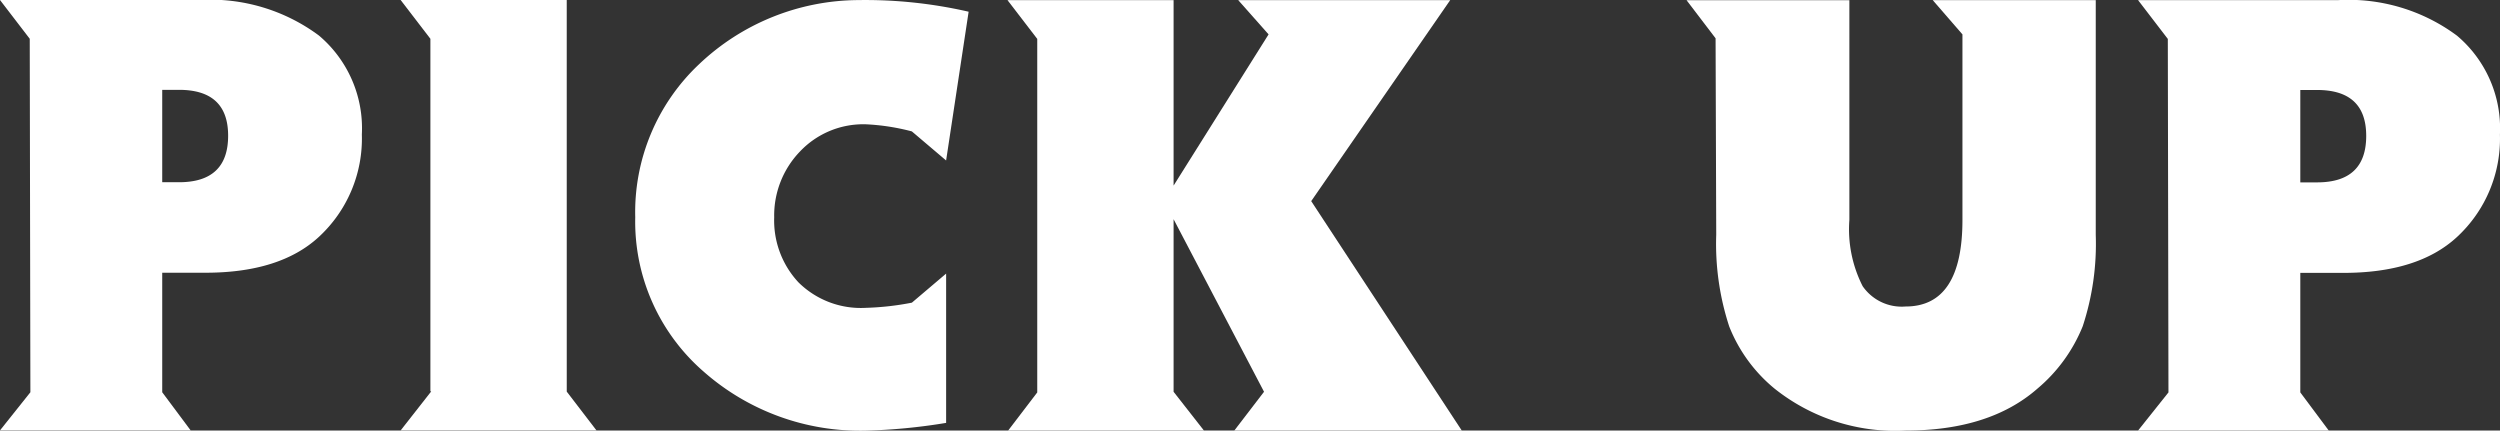 <svg xmlns="http://www.w3.org/2000/svg" width="153.859" height="26.496" viewBox="0 0 153.859 26.496">
  <rect x="0" y="0" width="153.859" height="26.496" fill="#333333" stroke="none"/>
  <g id="グループ_55467" data-name="グループ 55467" transform="translate(11227.268 5222.793)">
    <path id="パス_126669" data-name="パス 126669" d="M68.852,15.5l-2.108-1.789a13.507,13.507,0,0,0-2.825-.437,5.359,5.359,0,0,0-4.056,1.669,5.672,5.672,0,0,0-1.591,4.057,5.581,5.581,0,0,0,1.492,4,5.459,5.459,0,0,0,4.156,1.569,17.125,17.125,0,0,0,2.825-.318l2.108-1.789v9.188a35.748,35.748,0,0,1-4.933.477A14.55,14.55,0,0,1,53.936,28.5a12.224,12.224,0,0,1-4.216-9.507,12.5,12.5,0,0,1,3.918-9.406,14.343,14.343,0,0,1,9.8-3.958,28.456,28.456,0,0,1,6.8.716Z" transform="translate(-11237.893 -5228.417)" fill="#fff"/>
    <path id="パス_126668" data-name="パス 126668" d="M185.974,29.732l1.829,2.386H175.752l1.87-2.386v-.04l-.04.04V8.017l-1.831-2.386h10.222Z" transform="translate(-11378.362 -5228.423)" fill="#fff"/>
    <path id="パス_126670" data-name="パス 126670" d="M214.437,32.119l1.829-2.386L210.7,19.113v10.62l1.868,2.386h-12.05l1.791-2.346V8.016l-1.831-2.385H210.7V17.044l5.846-9.306-1.868-2.107h13.045L219.17,18l9.266,14.119Z" transform="translate(-11365.741 -5228.415)" fill="#fff"/>
    <path id="パス_126672" data-name="パス 126672" d="M42.758,40.365A7.464,7.464,0,0,1,45.4,46.451a8.231,8.231,0,0,1-2.664,6.323q-2.387,2.188-6.961,2.189H33.114v7.356l1.75,2.346H23.13L25,62.319l-.04-21.755L23.13,38.178H35.421a11.192,11.192,0,0,1,7.337,2.187M37.17,46.531q0-2.825-3.023-2.824H33.114v5.686h1.033q3.024,0,3.023-2.862" transform="translate(-11118.813 -5260.962)" fill="#fff"/>
    <path id="パス_126667" data-name="パス 126667" d="M42.758,40.365A7.464,7.464,0,0,1,45.4,46.451a8.231,8.231,0,0,1-2.664,6.323q-2.387,2.188-6.961,2.189H33.114v7.356l1.75,2.346H23.13L25,62.319l-.04-21.755L23.13,38.178H35.421a11.192,11.192,0,0,1,7.337,2.187M37.17,46.531q0-2.825-3.023-2.824H33.114v5.686h1.033q3.024,0,3.023-2.862" transform="translate(-11250.398 -5260.971)" fill="#fff"/>
    <path id="パス_126671" data-name="パス 126671" d="M156.227,38.178V52.616a16.22,16.22,0,0,1-.8,5.628,9.786,9.786,0,0,1-2.784,3.838q-2.945,2.584-8.115,2.585a11.905,11.905,0,0,1-8.073-2.585,9.447,9.447,0,0,1-2.785-3.819,16.344,16.344,0,0,1-.8-5.646l-.04-12.091-1.788-2.346h10.022V51.7a7.739,7.739,0,0,0,.815,4.078,2.921,2.921,0,0,0,2.644,1.254q3.5,0,3.5-5.332V40.285l-1.828-2.107Z" transform="translate(-11254.515 -5260.962)" fill="#fff"/>
  </g>
</svg>
